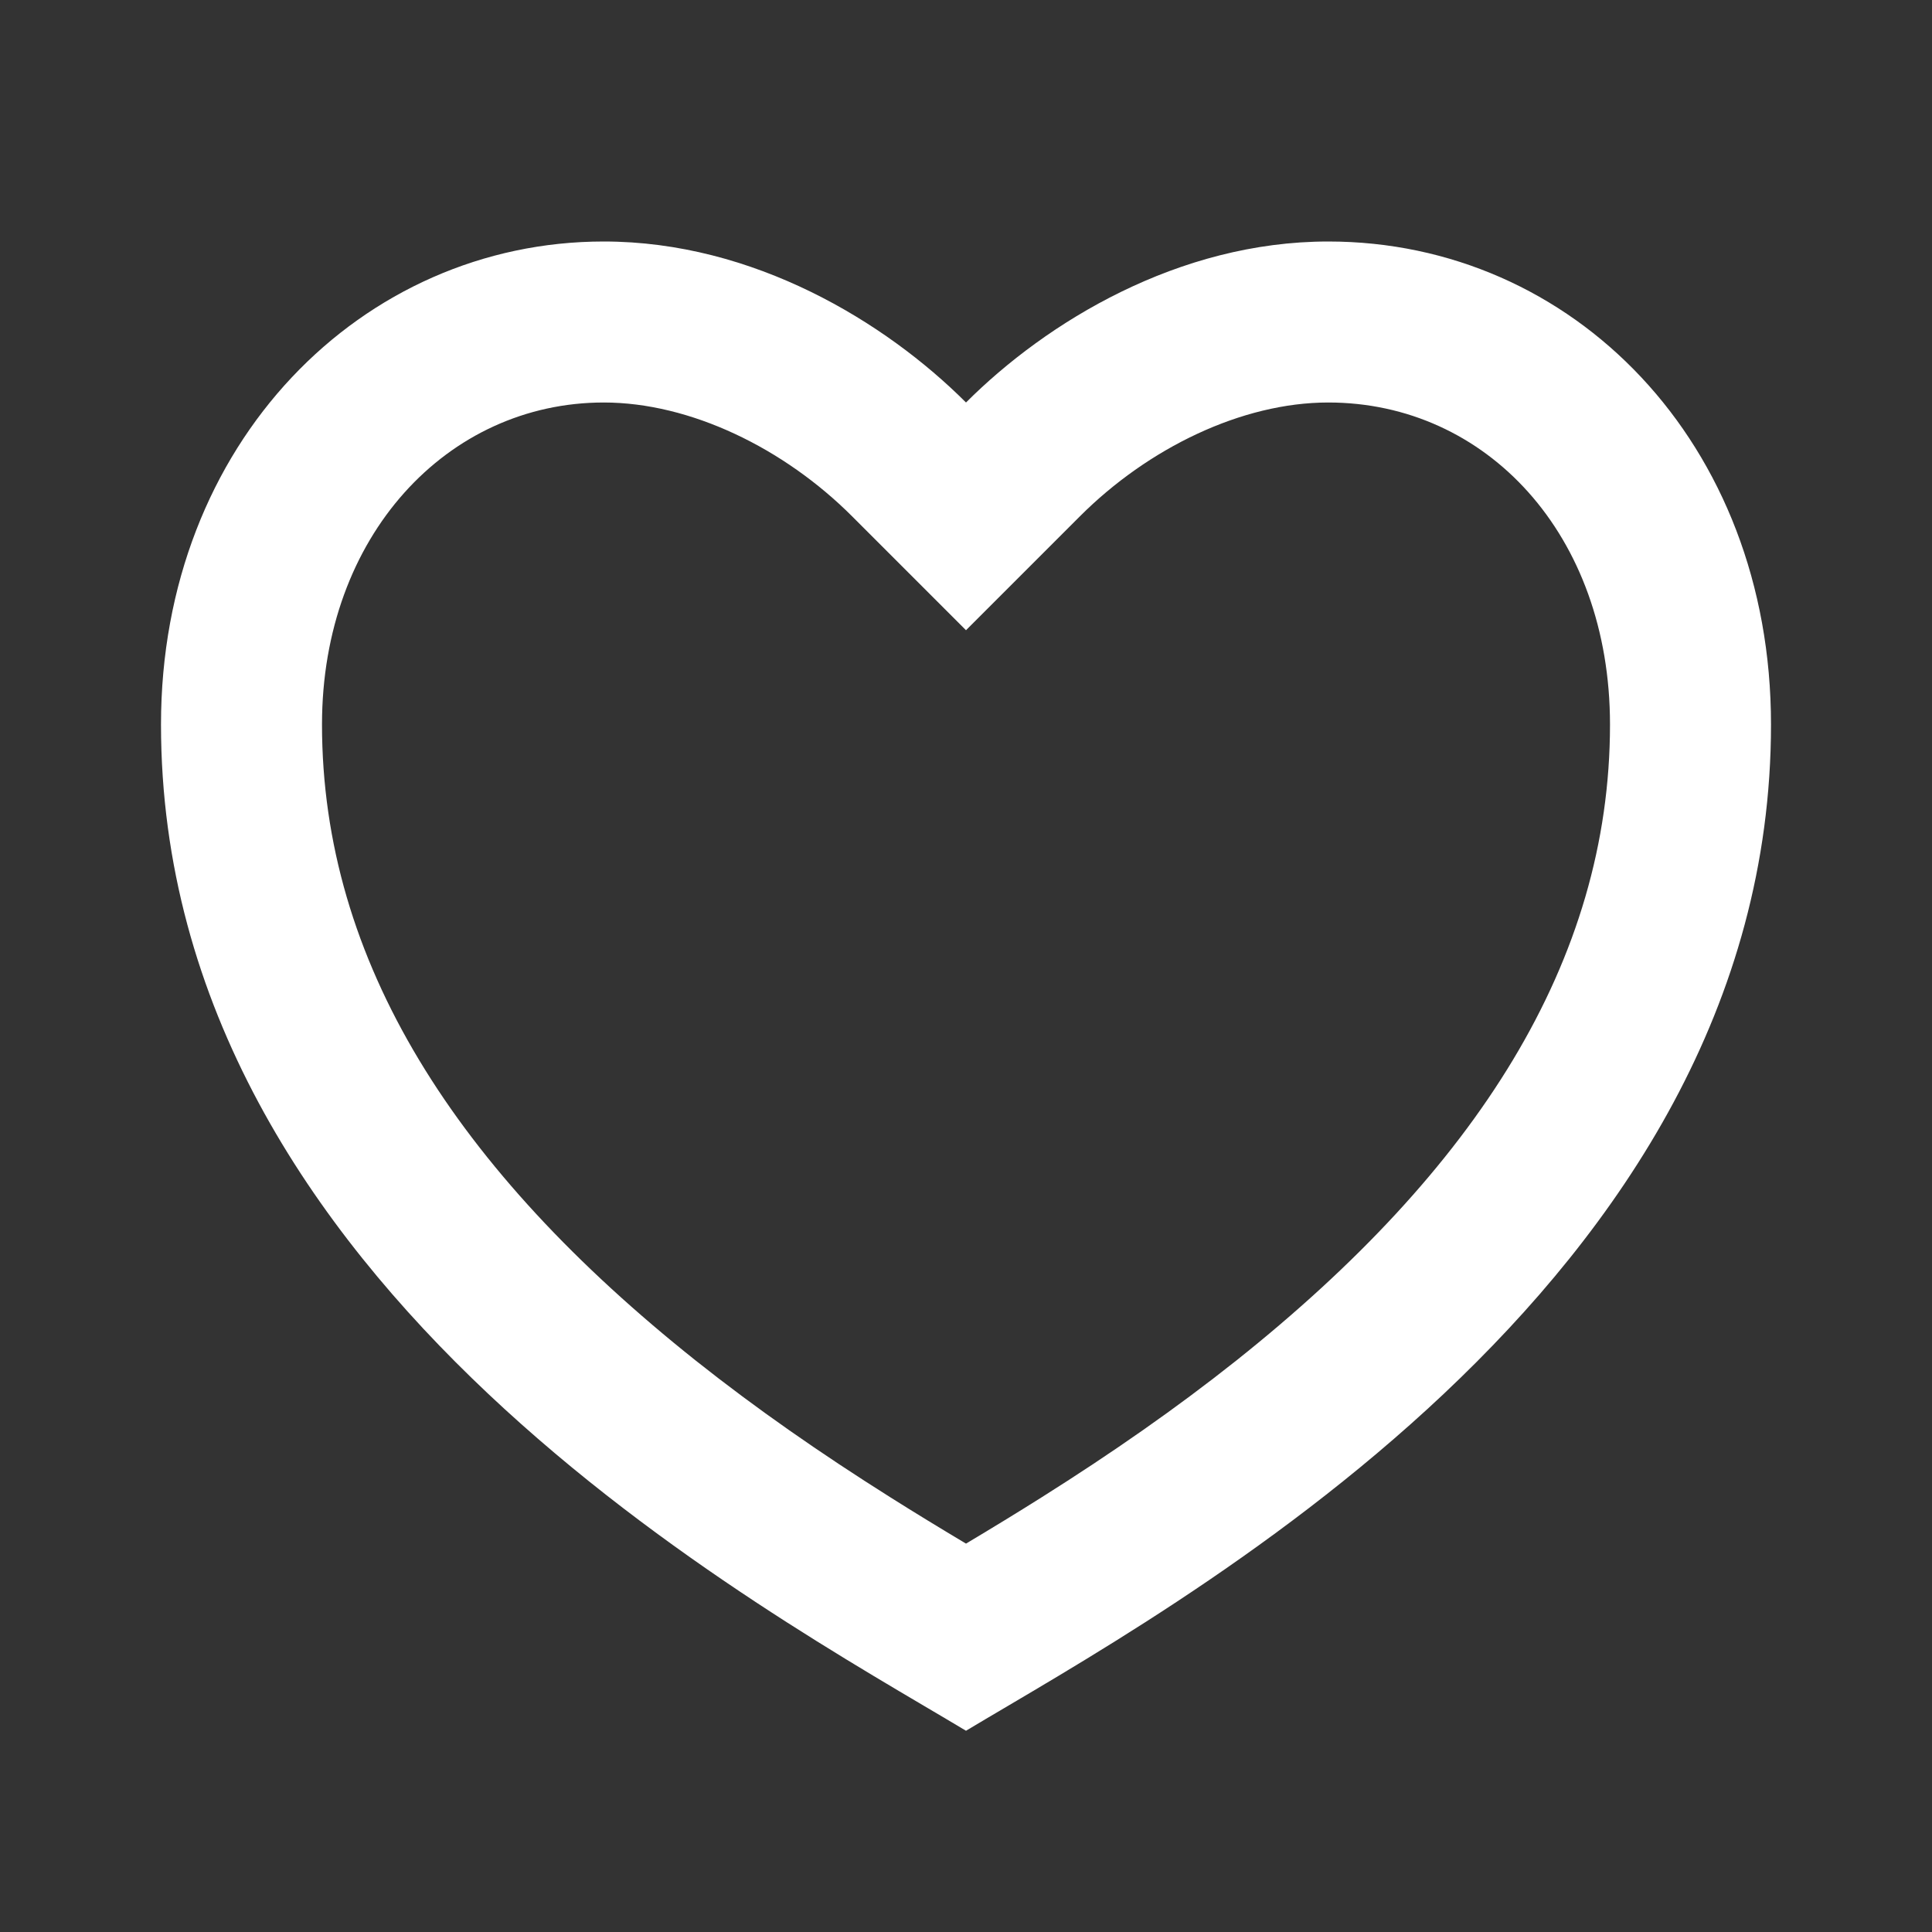 <svg width="30" height="30" viewBox="0 0 30 30" fill="none" xmlns="http://www.w3.org/2000/svg">
<rect x="0" y="0" width="30" height="30" fill="#333333" stroke="none"/>
<path d="M20.625 3.75C24.422 3.75 27.5 6.875 27.5 11.25C27.5 20 18.125 25 15 26.875C11.875 25 2.5 20 2.5 11.25C2.5 6.875 5.625 3.75 9.375 3.75C11.7 3.75 13.75 5 15 6.25C16.25 5 18.3 3.75 20.625 3.75ZM16.167 23.255C17.269 22.561 18.262 21.869 19.194 21.129C22.917 18.166 25 14.929 25 11.25C25 8.301 23.079 6.25 20.625 6.25C19.28 6.25 17.824 6.961 16.768 8.018L15 9.786L13.232 8.018C12.176 6.961 10.72 6.25 9.375 6.25C6.949 6.25 5 8.321 5 11.25C5 14.929 7.083 18.166 10.806 21.129C11.738 21.869 12.731 22.561 13.833 23.255C14.206 23.49 14.576 23.716 15 23.969C15.424 23.716 15.794 23.49 16.167 23.255Z" fill="white"/>
</svg>
